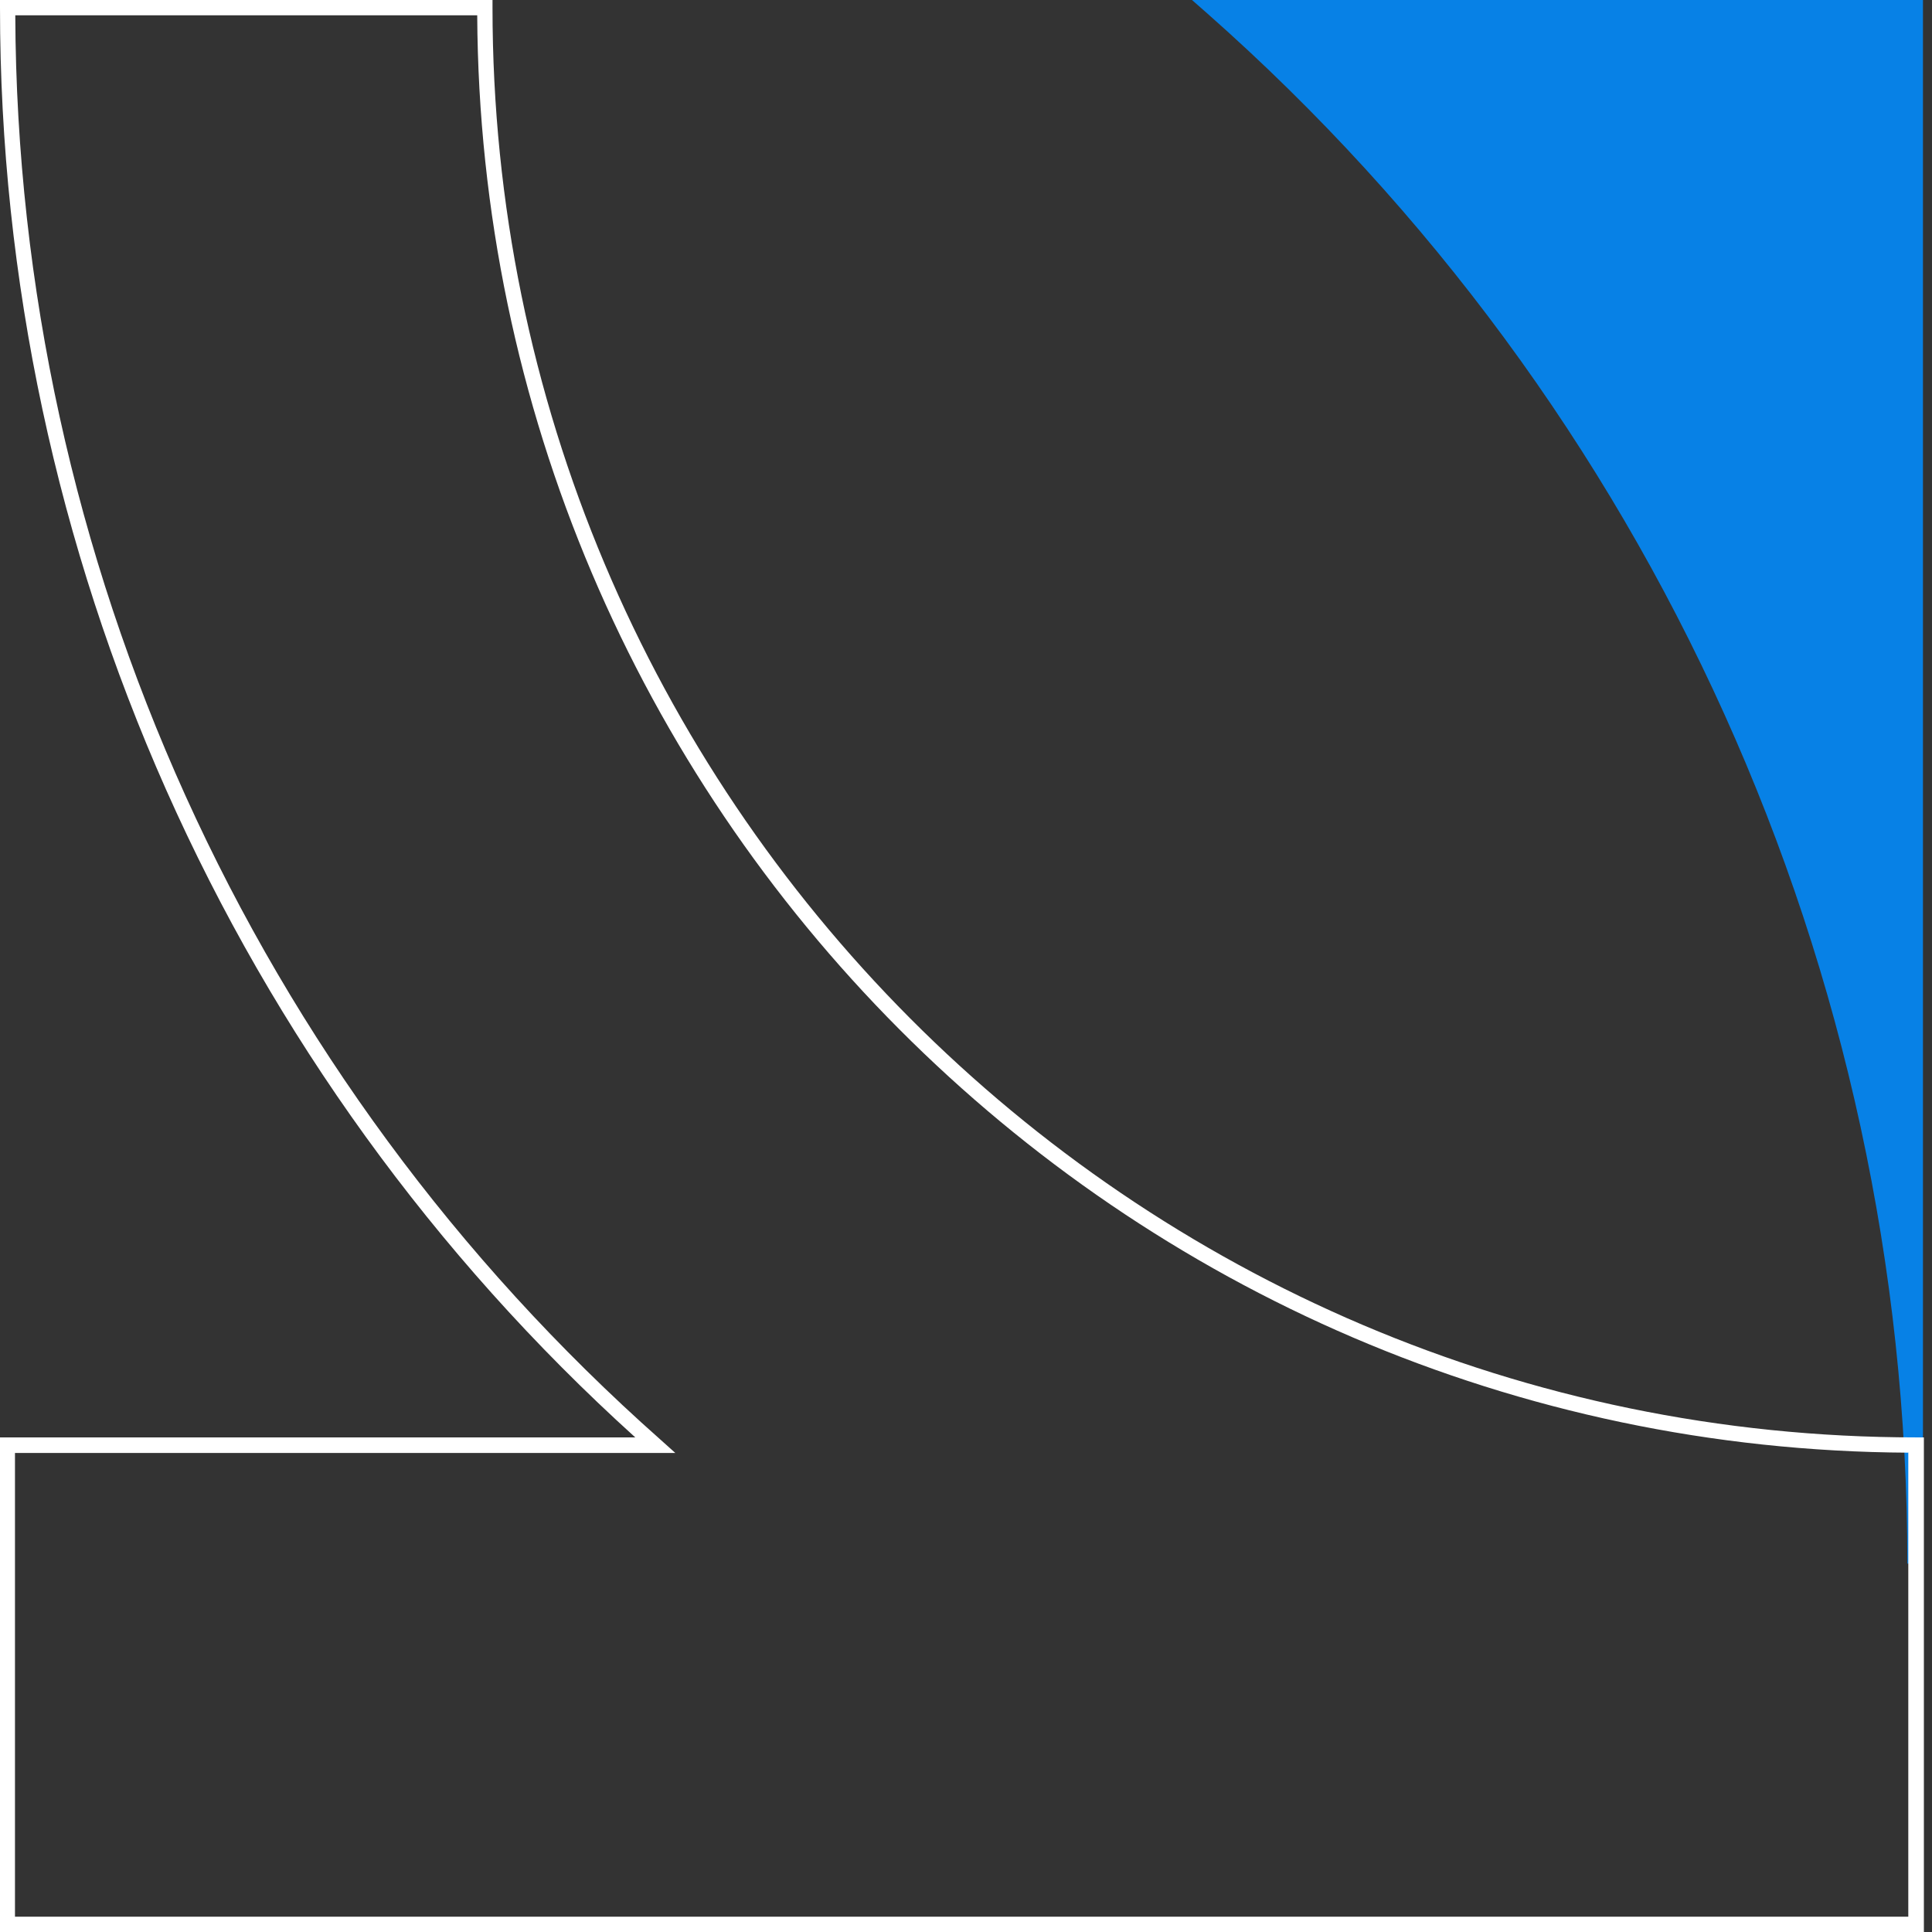 <svg width="100" height="100" viewBox="0 0 100 100" fill="none" xmlns="http://www.w3.org/2000/svg">
<rect x="0" y="0" width="100" height="100" fill="#333333" stroke="none"/>
<path d="M61.697 0L62.489 0.696C85.528 21.044 98.725 50.285 98.725 80.933H99.532V0H61.697Z" fill="#0781E6"/>
<path d="M0 74.399H32.882C11.979 55.506 0 28.592 0 0.396V0H25.492V0.396C25.492 41.203 58.548 74.399 99.184 74.399H99.58V100H0V74.399ZM98.789 75.19C58.026 74.984 24.907 41.725 24.701 0.791H0.791C0.902 28.956 13.055 55.807 34.18 74.51L34.955 75.206H0.775V99.209H98.773V75.206L98.789 75.19Z" fill="white"/>
</svg>
